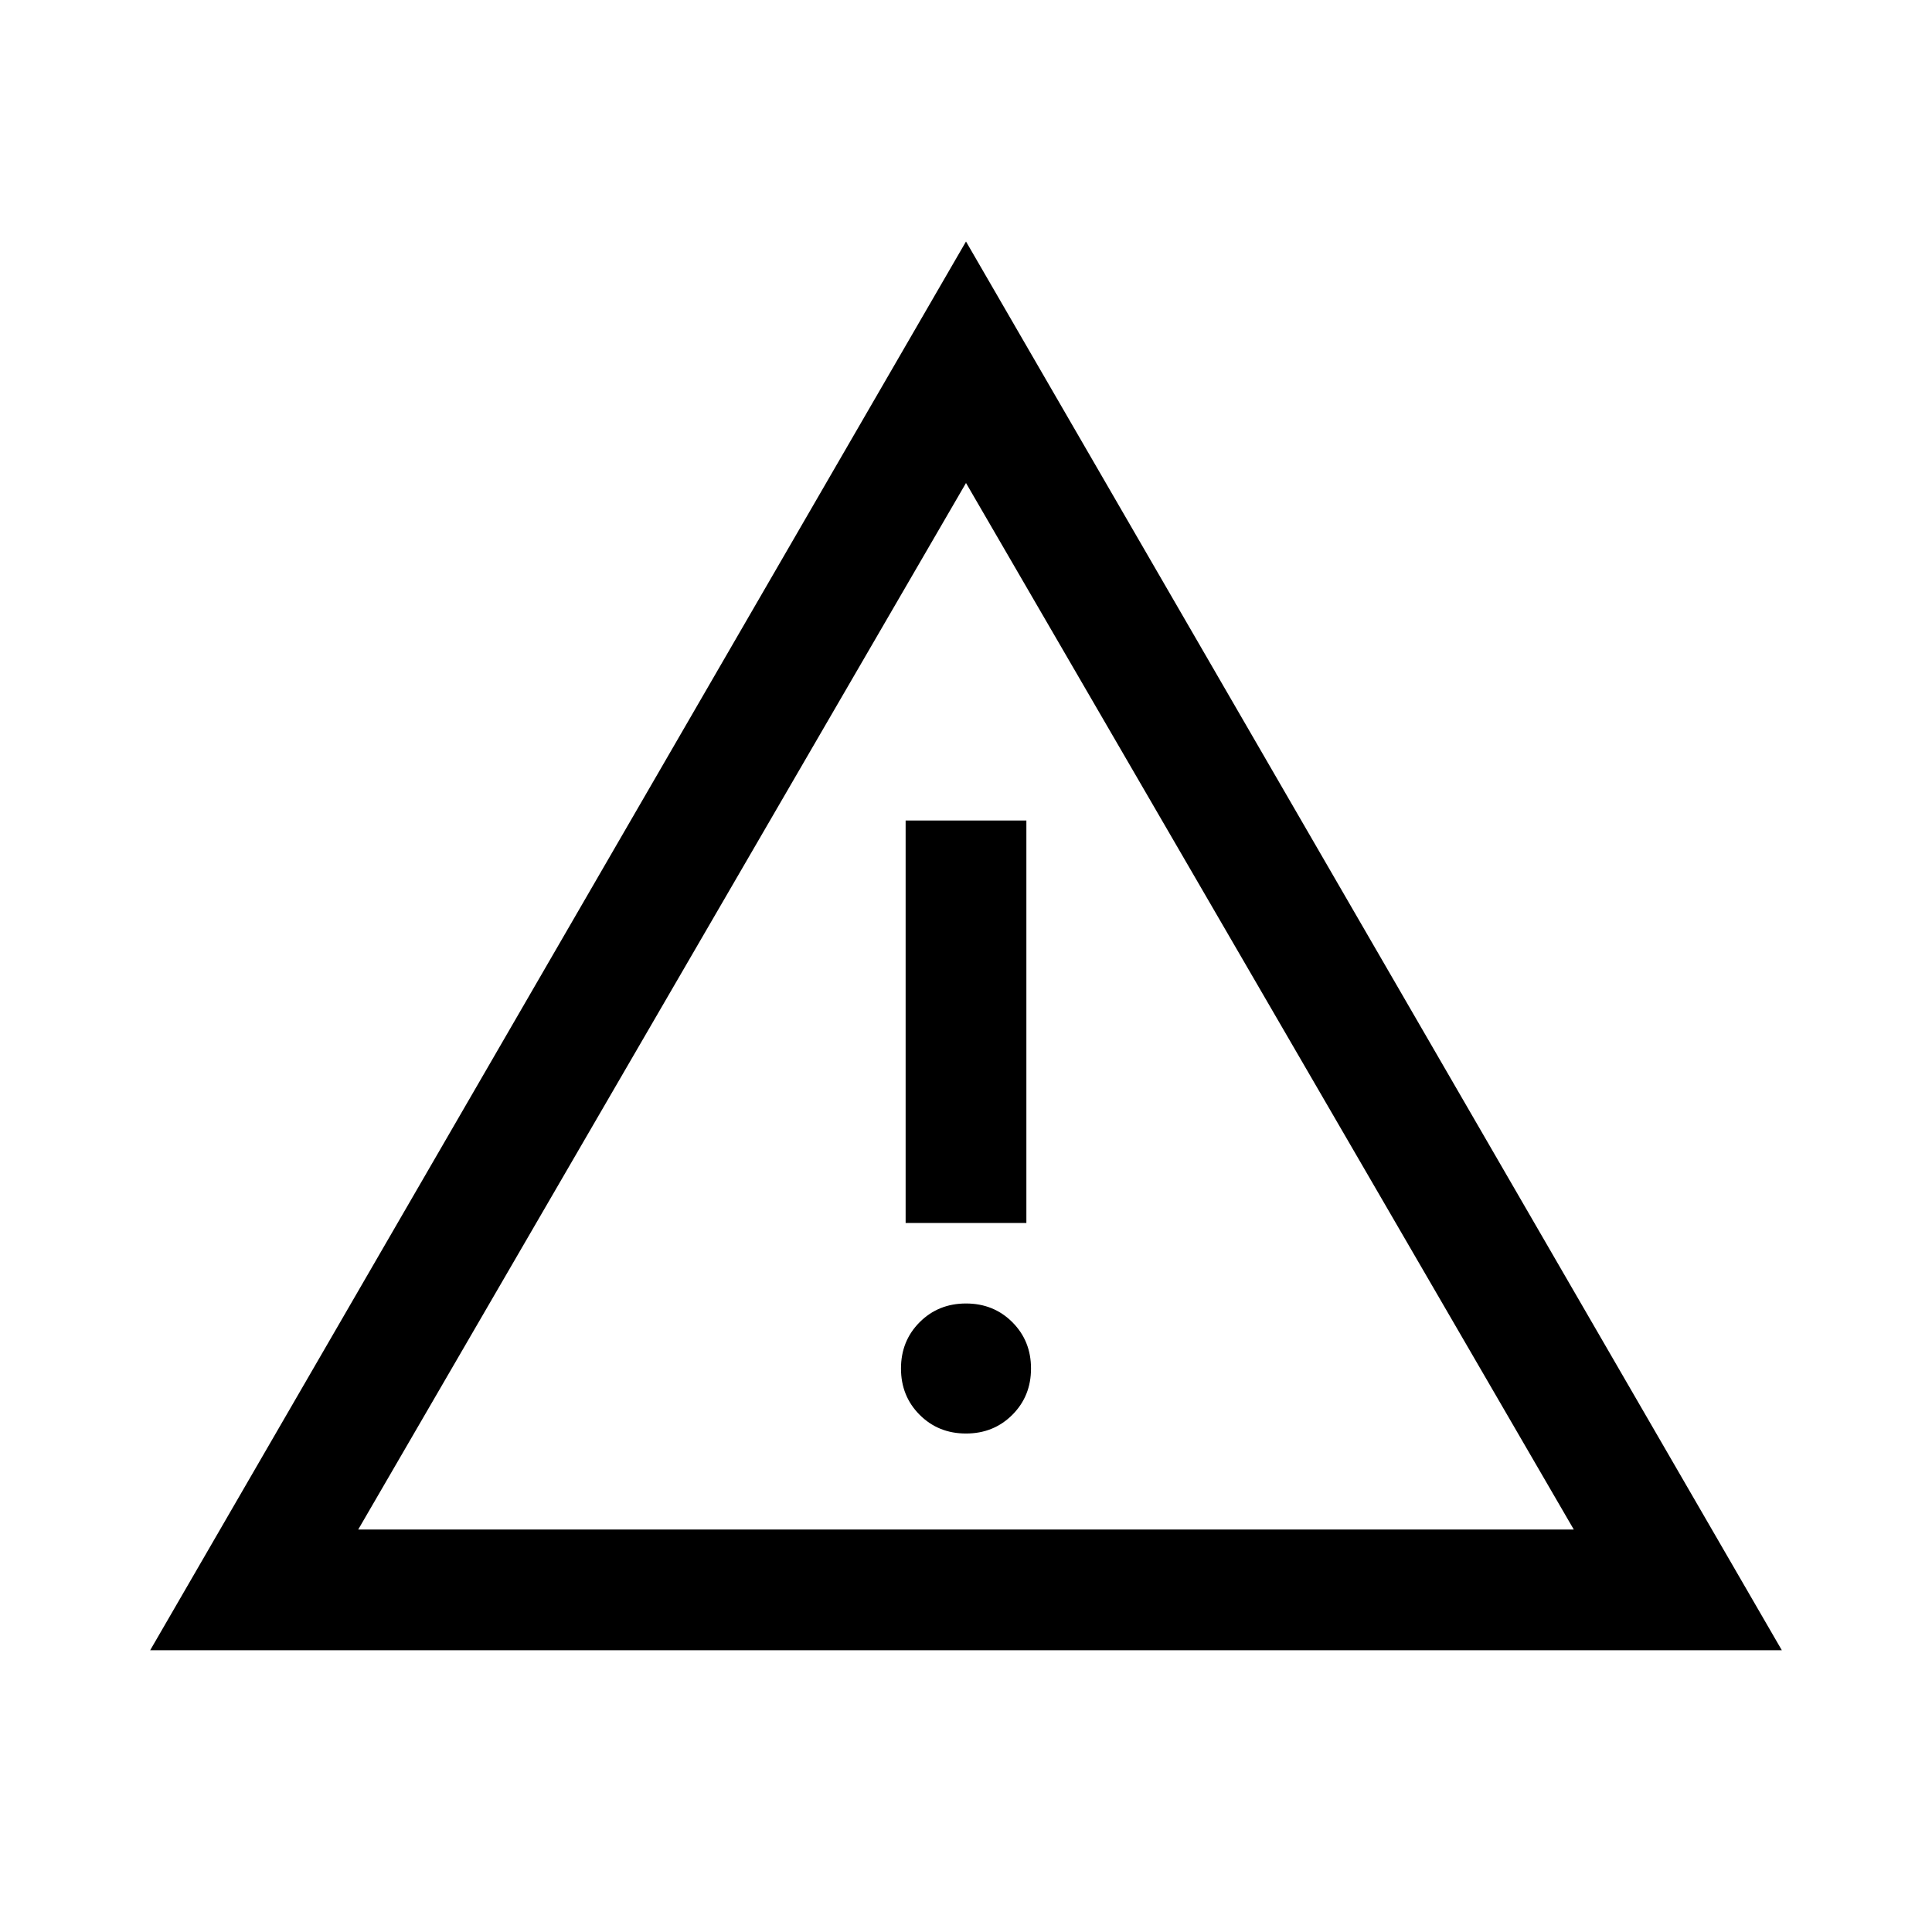 <svg xmlns="http://www.w3.org/2000/svg" height="24" viewBox="0 96 960 960" width="24">
  <path
    d="M74.618 915.999 480 216.003l405.382 699.996H74.618ZM178 856h604L480 336 178 856Zm302-47.693q13.731 0 23.019-9.288 9.288-9.288 9.288-23.019 0-13.731-9.288-23.019-9.288-9.288-23.019-9.288-13.731 0-23.019 9.288-9.288 9.288-9.288 23.019 0 13.731 9.288 23.019 9.288 9.288 23.019 9.288Zm-29.999-104.614h59.998v-200h-59.998v200ZM480 596Z"/>
</svg>
